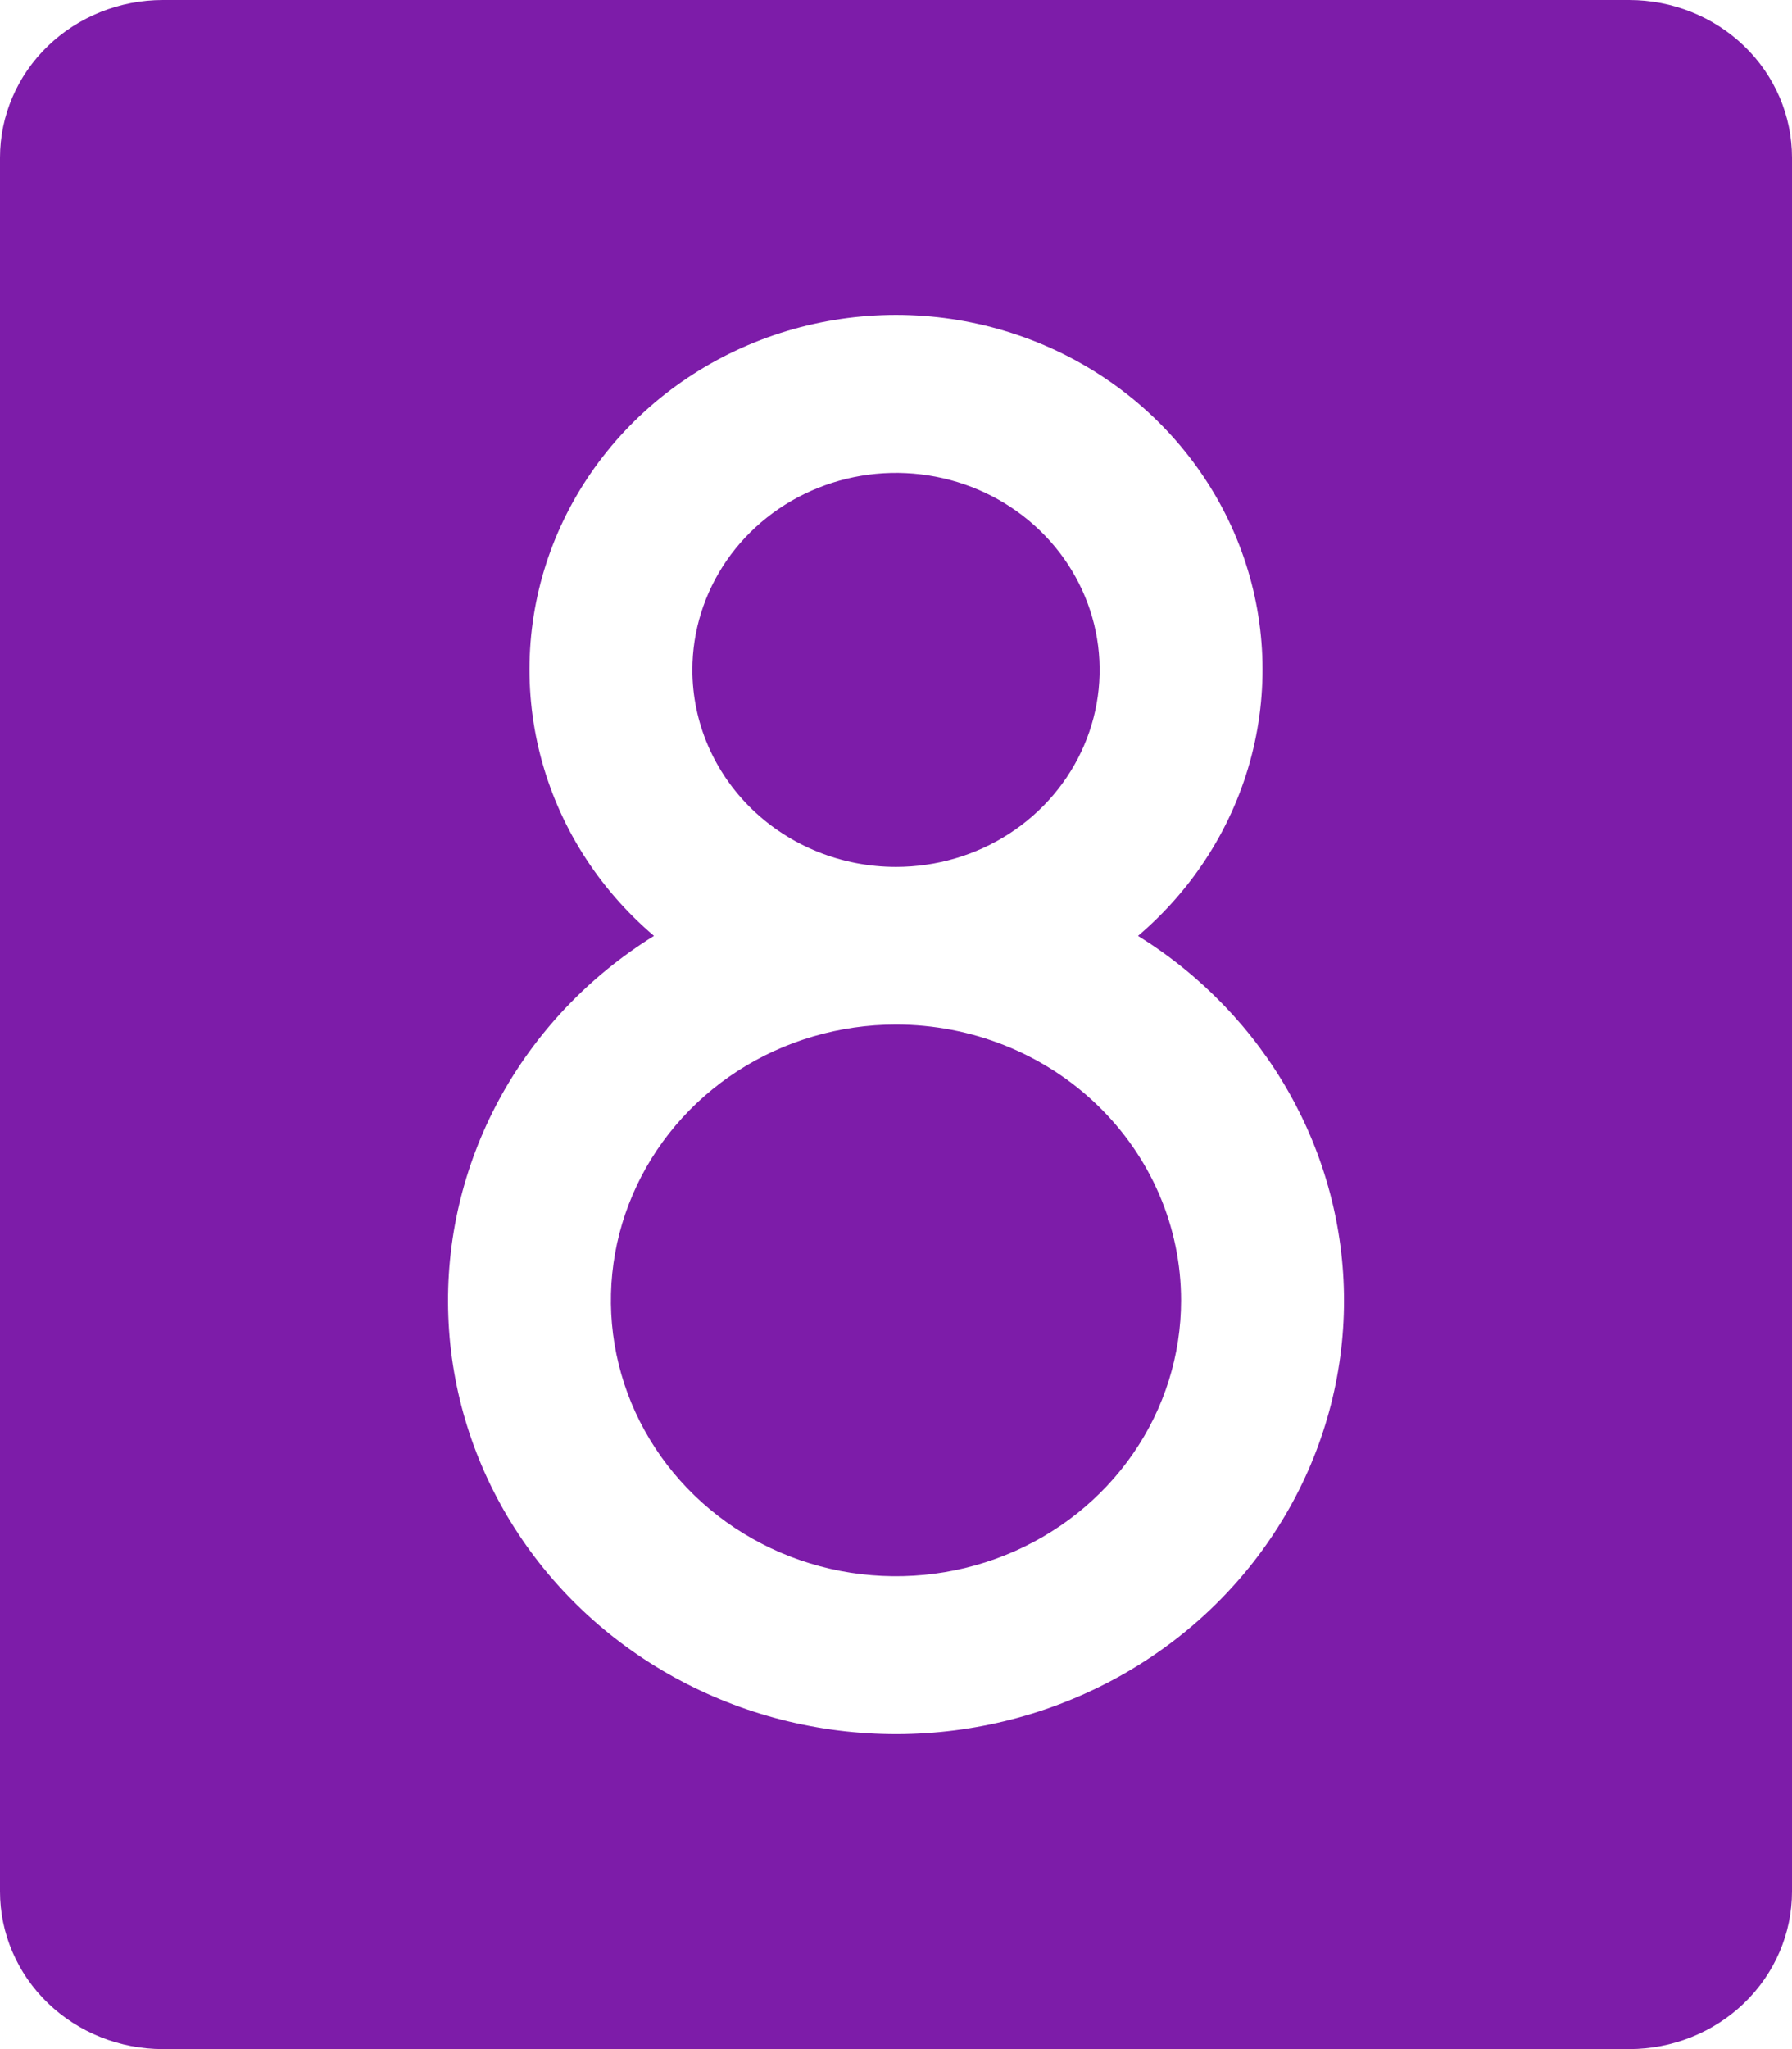 <?xml version="1.0" encoding="UTF-8"?> <svg xmlns="http://www.w3.org/2000/svg" width="35" height="40" viewBox="0 0 35 40" fill="none"> <path d="M13.523 13.077C13.523 12.316 13.756 11.573 14.193 10.94C14.63 10.308 15.251 9.815 15.978 9.524C16.705 9.232 17.504 9.156 18.276 9.305C19.047 9.453 19.756 9.819 20.312 10.357C20.869 10.895 21.247 11.581 21.401 12.327C21.554 13.073 21.476 13.846 21.174 14.549C20.873 15.252 20.364 15.852 19.71 16.275C19.056 16.698 18.287 16.923 17.5 16.923C16.445 16.923 15.434 16.518 14.688 15.797C13.942 15.075 13.523 14.097 13.523 13.077ZM17.5 20C16.399 20 15.322 20.316 14.406 20.907C13.491 21.499 12.777 22.34 12.356 23.324C11.934 24.308 11.824 25.391 12.039 26.435C12.254 27.48 12.784 28.439 13.563 29.192C14.341 29.945 15.334 30.458 16.414 30.666C17.494 30.873 18.613 30.767 19.631 30.359C20.648 29.952 21.518 29.262 22.13 28.376C22.742 27.491 23.068 26.45 23.068 25.385C23.068 23.956 22.482 22.587 21.437 21.577C20.393 20.567 18.977 20 17.5 20ZM35 3.077V36.923C35 37.739 34.665 38.522 34.068 39.099C33.471 39.676 32.662 40 31.818 40H3.182C2.338 40 1.529 39.676 0.932 39.099C0.335 38.522 0 37.739 0 36.923V3.077C0 2.261 0.335 1.478 0.932 0.901C1.529 0.324 2.338 0 3.182 0H31.818C32.662 0 33.471 0.324 34.068 0.901C34.665 1.478 35 2.261 35 3.077ZM26.25 25.385C26.249 23.968 25.88 22.574 25.177 21.331C24.474 20.087 23.46 19.035 22.227 18.269C23.32 17.34 24.094 16.111 24.446 14.746C24.798 13.38 24.712 11.944 24.199 10.627C23.685 9.311 22.769 8.176 21.572 7.376C20.376 6.576 18.955 6.147 17.5 6.147C16.045 6.147 14.624 6.576 13.428 7.376C12.231 8.176 11.315 9.311 10.801 10.627C10.288 11.944 10.202 13.38 10.554 14.746C10.906 16.111 11.68 17.34 12.773 18.269C11.495 19.063 10.453 20.164 9.748 21.465C9.044 22.766 8.702 24.222 8.756 25.69C8.809 27.158 9.257 28.587 10.055 29.836C10.853 31.086 11.974 32.113 13.307 32.816C14.64 33.52 16.14 33.876 17.658 33.85C19.176 33.823 20.662 33.415 21.967 32.665C23.273 31.916 24.355 30.85 25.106 29.573C25.857 28.297 26.251 26.853 26.25 25.385Z" fill="#7D1CA9"></path> </svg> 